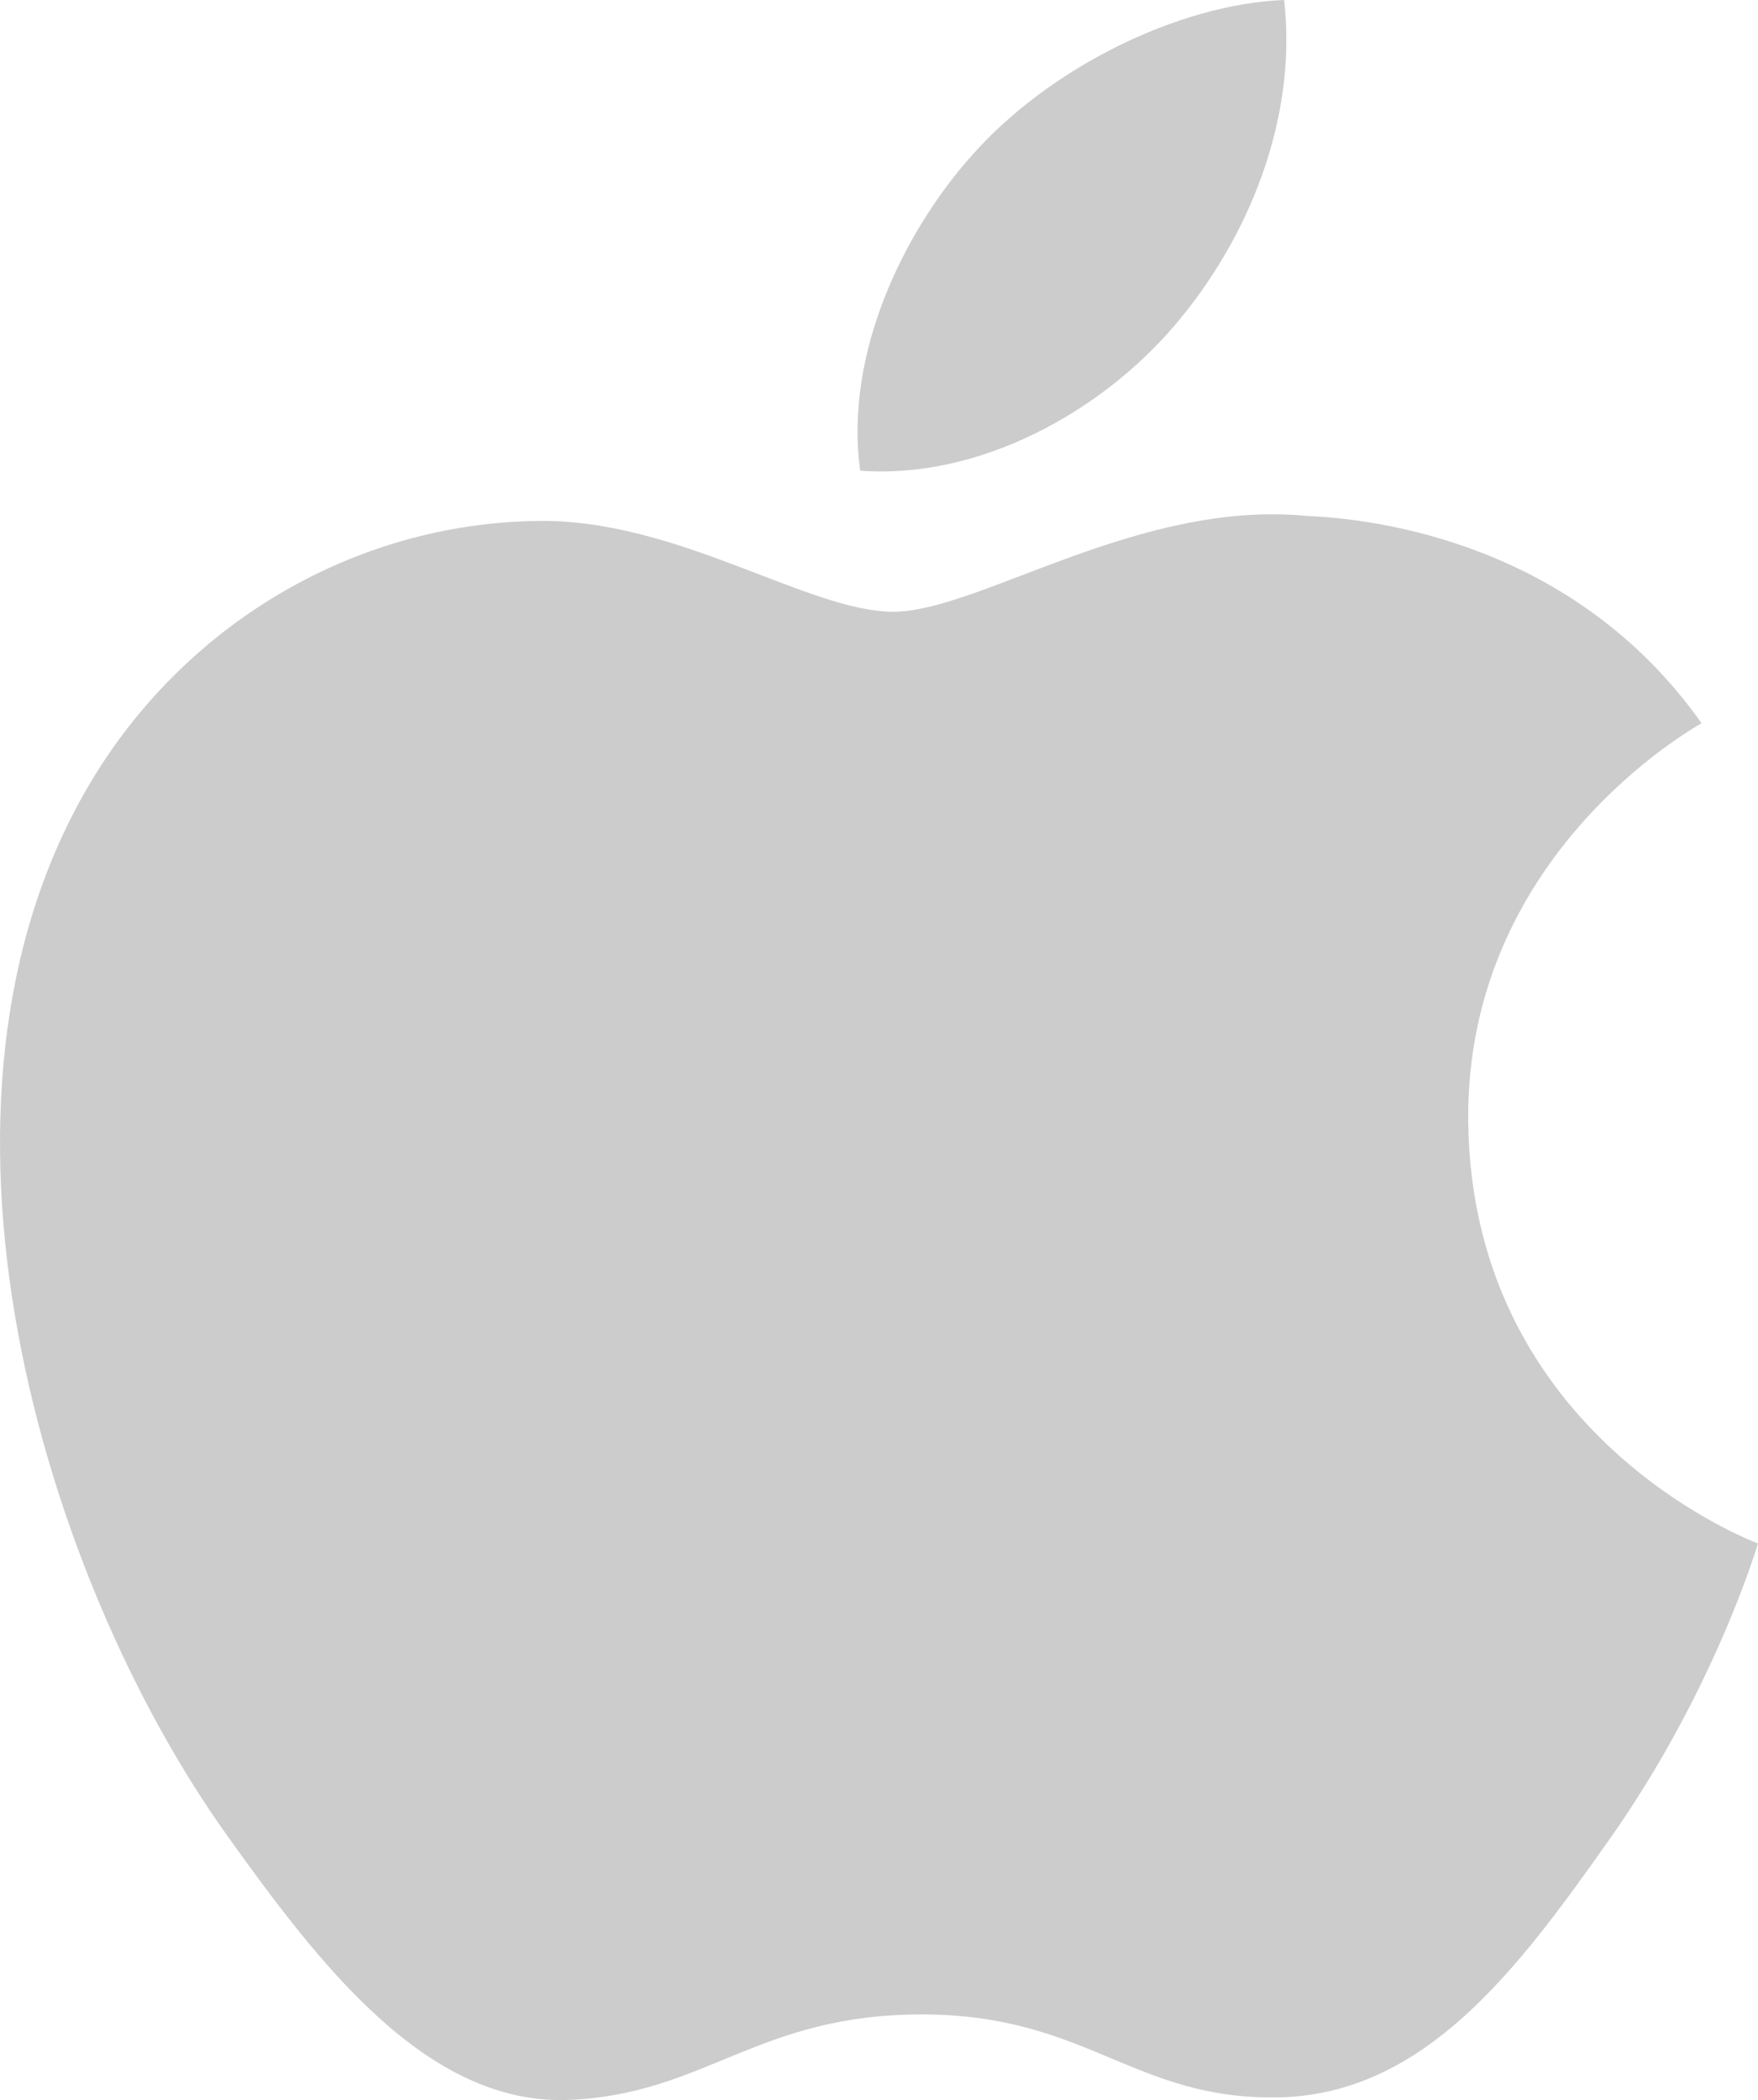 <?xml version="1.0" encoding="UTF-8"?>
<svg width="36px" height="43px" viewBox="0 0 36 43" version="1.1" xmlns="http://www.w3.org/2000/svg" xmlns:xlink="http://www.w3.org/1999/xlink">
    <title>apple</title>
    <g id="3-#-Layouts" stroke="none" stroke-width="1" fill="none" fill-rule="evenodd">
        <g id="hersteller-logos" transform="translate(-167, -243)" fill="#ccc">
            <path d="M203,274.604 C202.951,274.756 202.072,277.674 199.94,280.688 C198.098,283.294 196.185,285.891 193.172,285.945 C190.212,285.997 189.26,284.246 185.875,284.246 C182.492,284.246 181.434,285.891 178.632,285.997 C175.724,286.104 173.509,283.179 171.651,280.583 C167.854,275.272 164.953,265.575 168.849,259.029 C170.784,255.778 174.243,253.72 177.997,253.667 C180.853,253.614 183.549,255.526 185.294,255.526 C187.038,255.526 190.315,253.227 193.758,253.564 C195.199,253.623 199.246,254.128 201.844,257.808 C201.635,257.933 197.016,260.535 197.066,265.948 C197.128,272.422 202.936,274.576 203,274.604 Z M193.296,243 C191.115,243.085 188.478,244.402 186.914,246.169 C185.512,247.733 184.285,250.237 184.615,252.637 C187.047,252.818 189.529,251.445 191.043,249.676 C192.556,247.909 193.574,245.448 193.296,243 Z" id="apple"></path>
        </g>
    </g>
</svg>